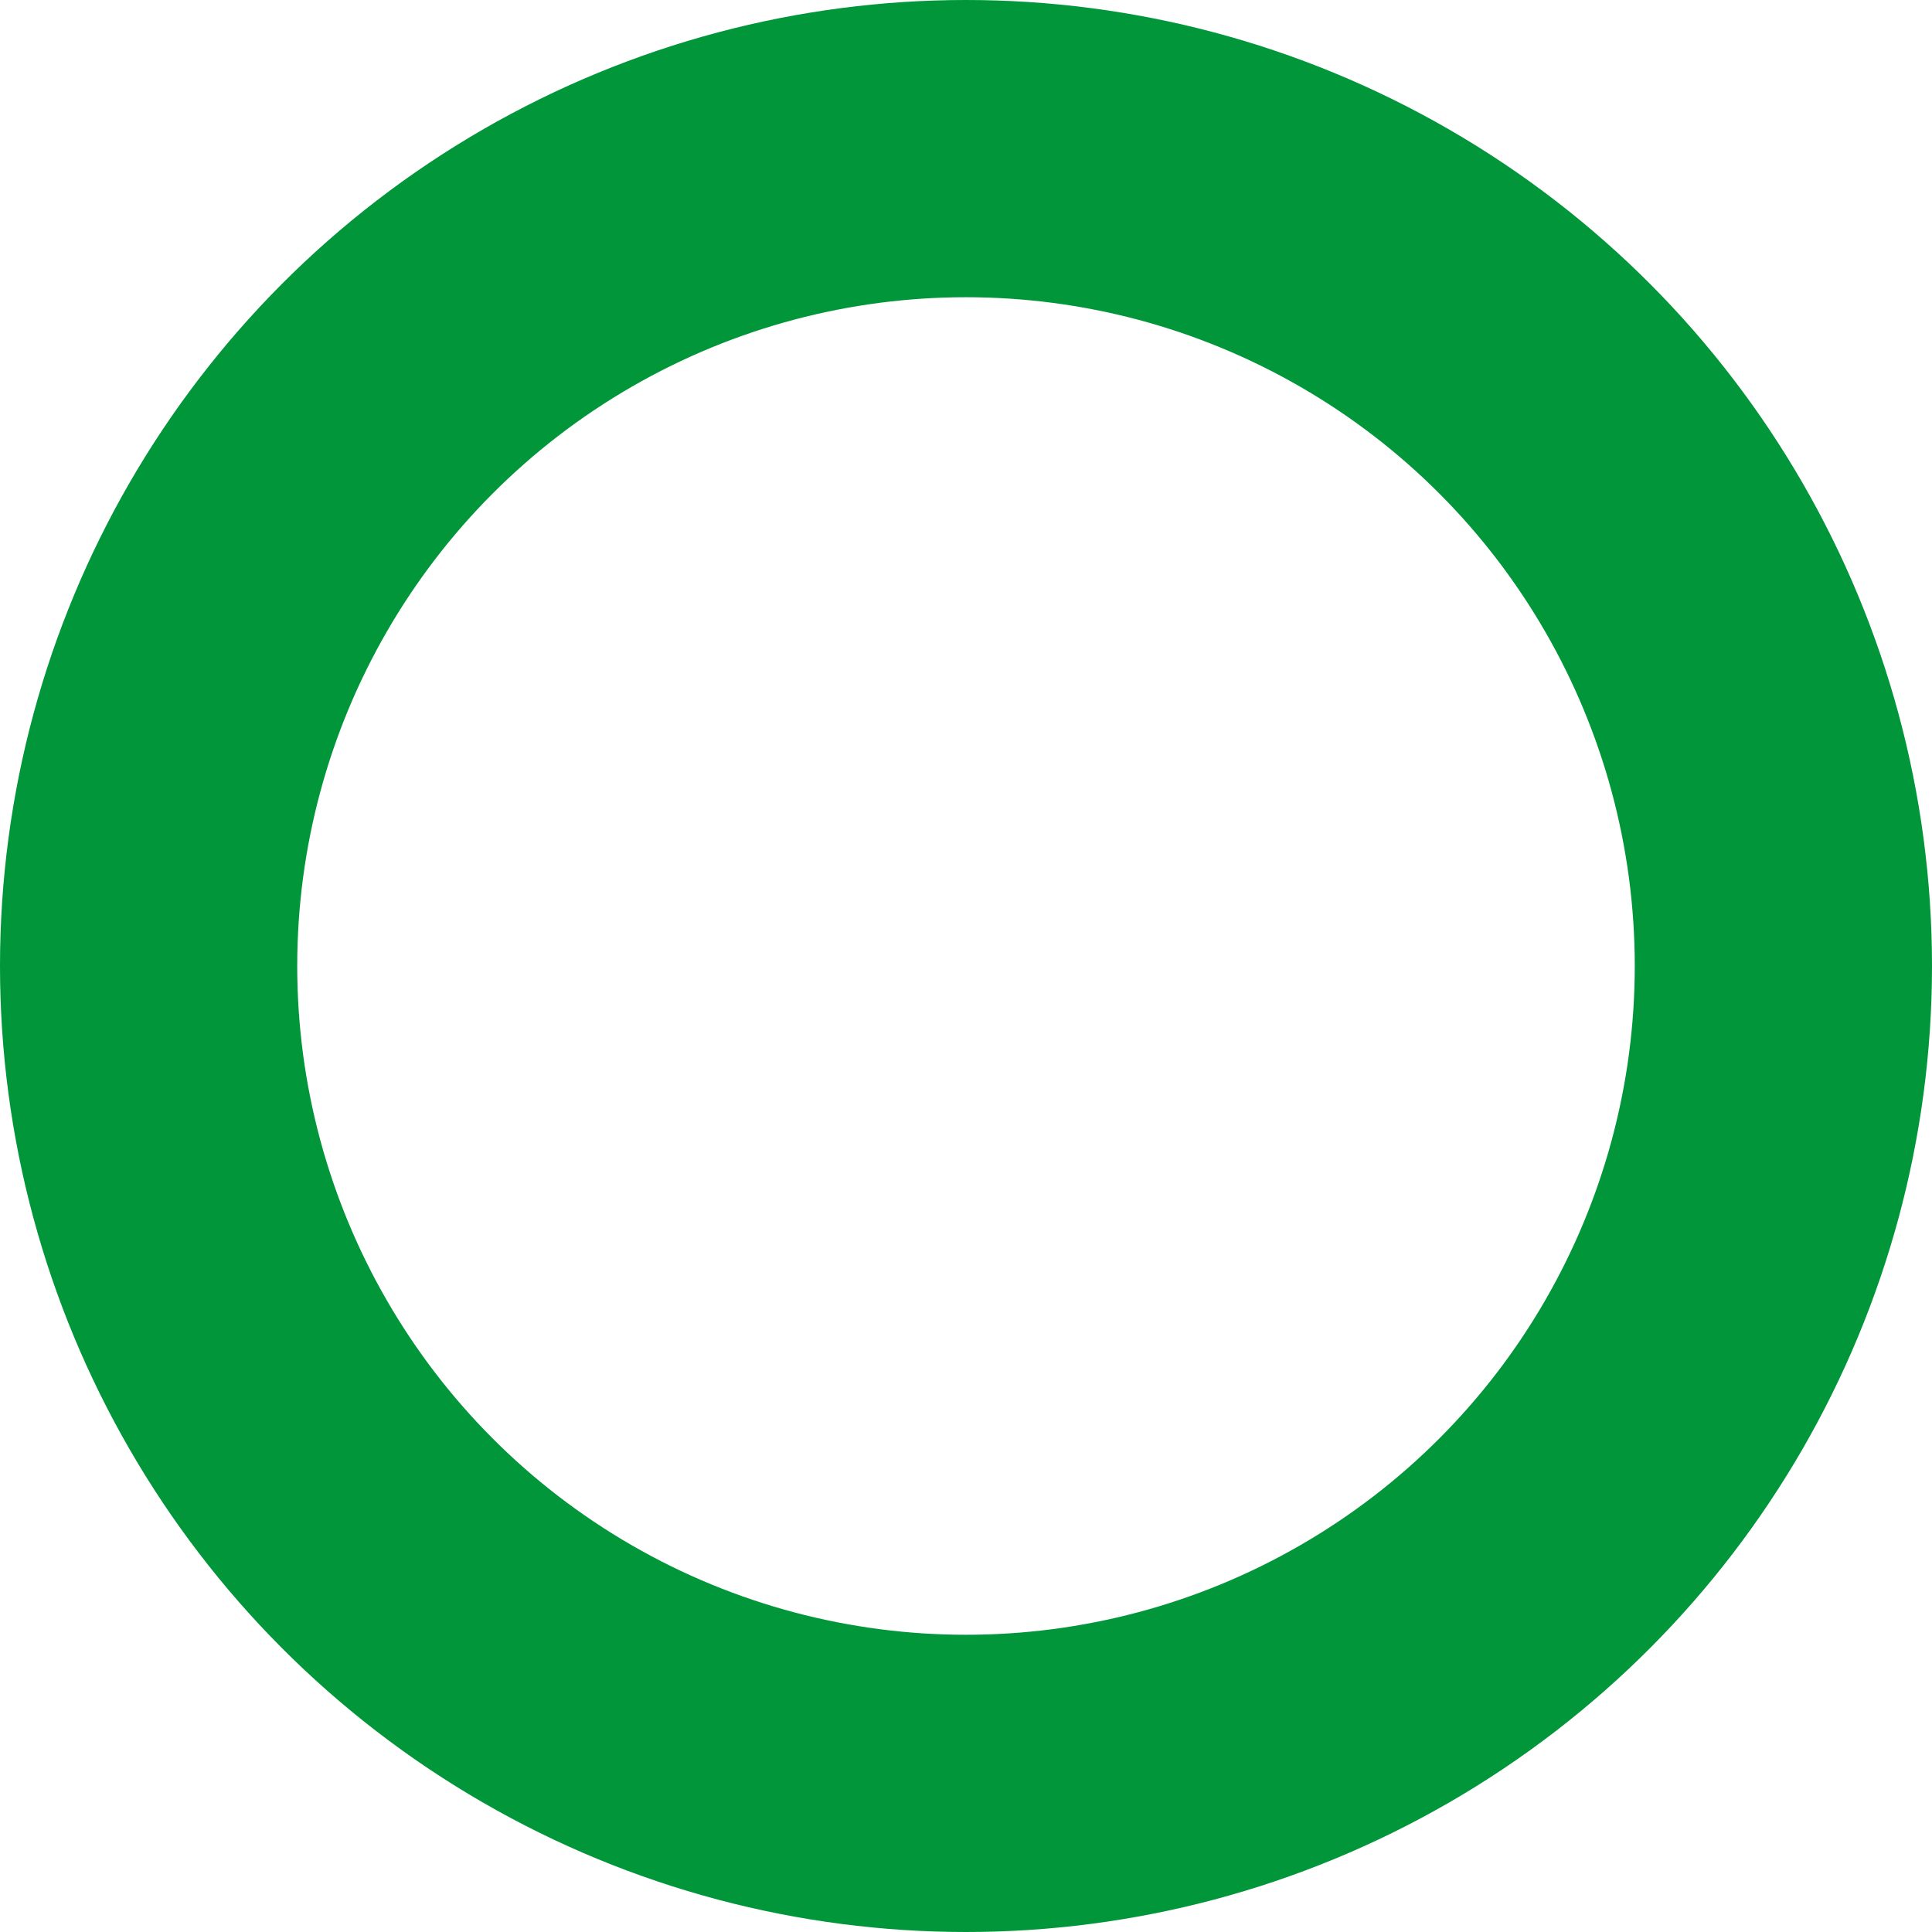 <?xml version="1.0" encoding="UTF-8"?>
<svg id="uuid-edd5dd9b-7bdd-4bb1-b0c7-278e73b33172" data-name="Layer 2" xmlns="http://www.w3.org/2000/svg" viewBox="0 0 13 13">
  <g id="uuid-e19f0236-fcd3-485d-b7a0-3cf9c01e9902" data-name="Layer 1">
    <circle cx="6.5" cy="6.5" r="5.5" fill="none" stroke="#009639" stroke-miterlimit="10" stroke-width="2"/>
  </g>
</svg>